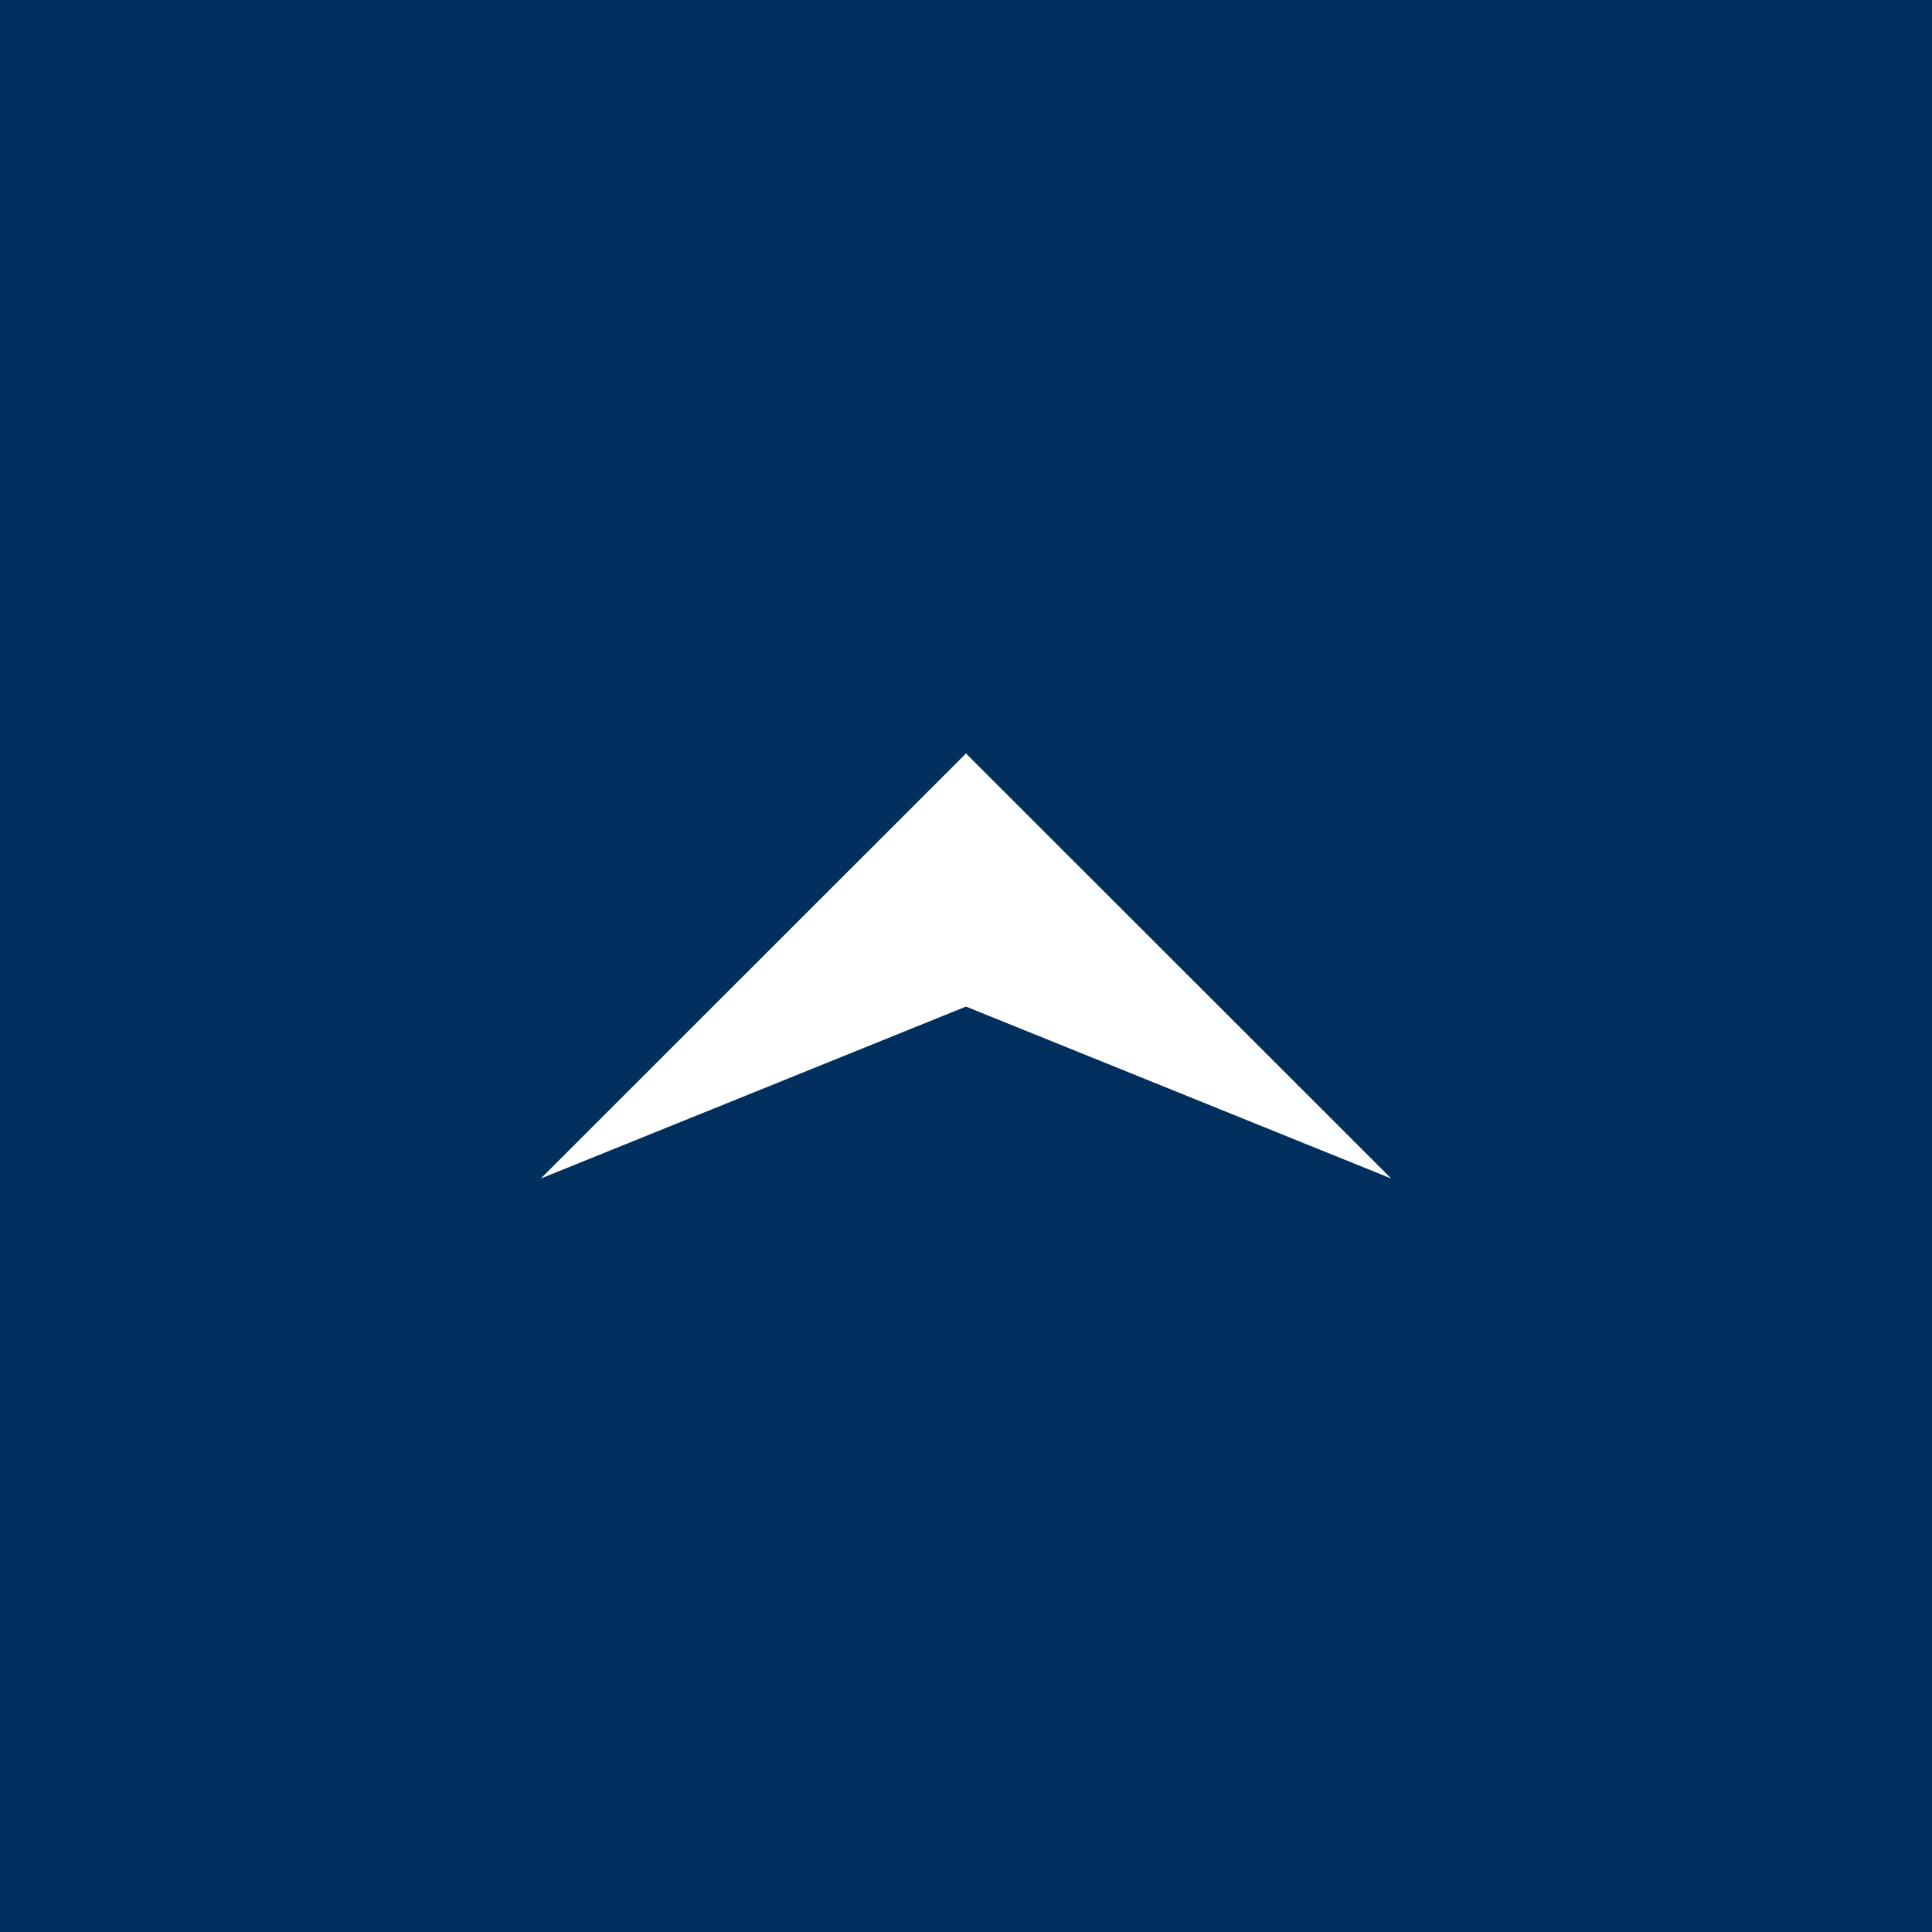 <svg id="_50_common_img_btn_scrollup.svg" data-name="50% common/img/btn_scrollup.svg" xmlns="http://www.w3.org/2000/svg" width="50" height="50" viewBox="0 0 100 100">
  <defs>
    <style>
      .cls-1 {
        fill: #002f5d;
      }

      .cls-2 {
        fill: #fff;
        fill-rule: evenodd;
      }
    </style>
  </defs>
  <rect id="長方形_4" data-name="長方形 4" class="cls-1" width="100" height="100"/>
  <path id="シェイプ_518" data-name="シェイプ 518" class="cls-2" d="M3075,16035l-22.01,22,22.01-8.9,22.01,8.9Z" transform="translate(-3025 -15996)"/>
</svg>
